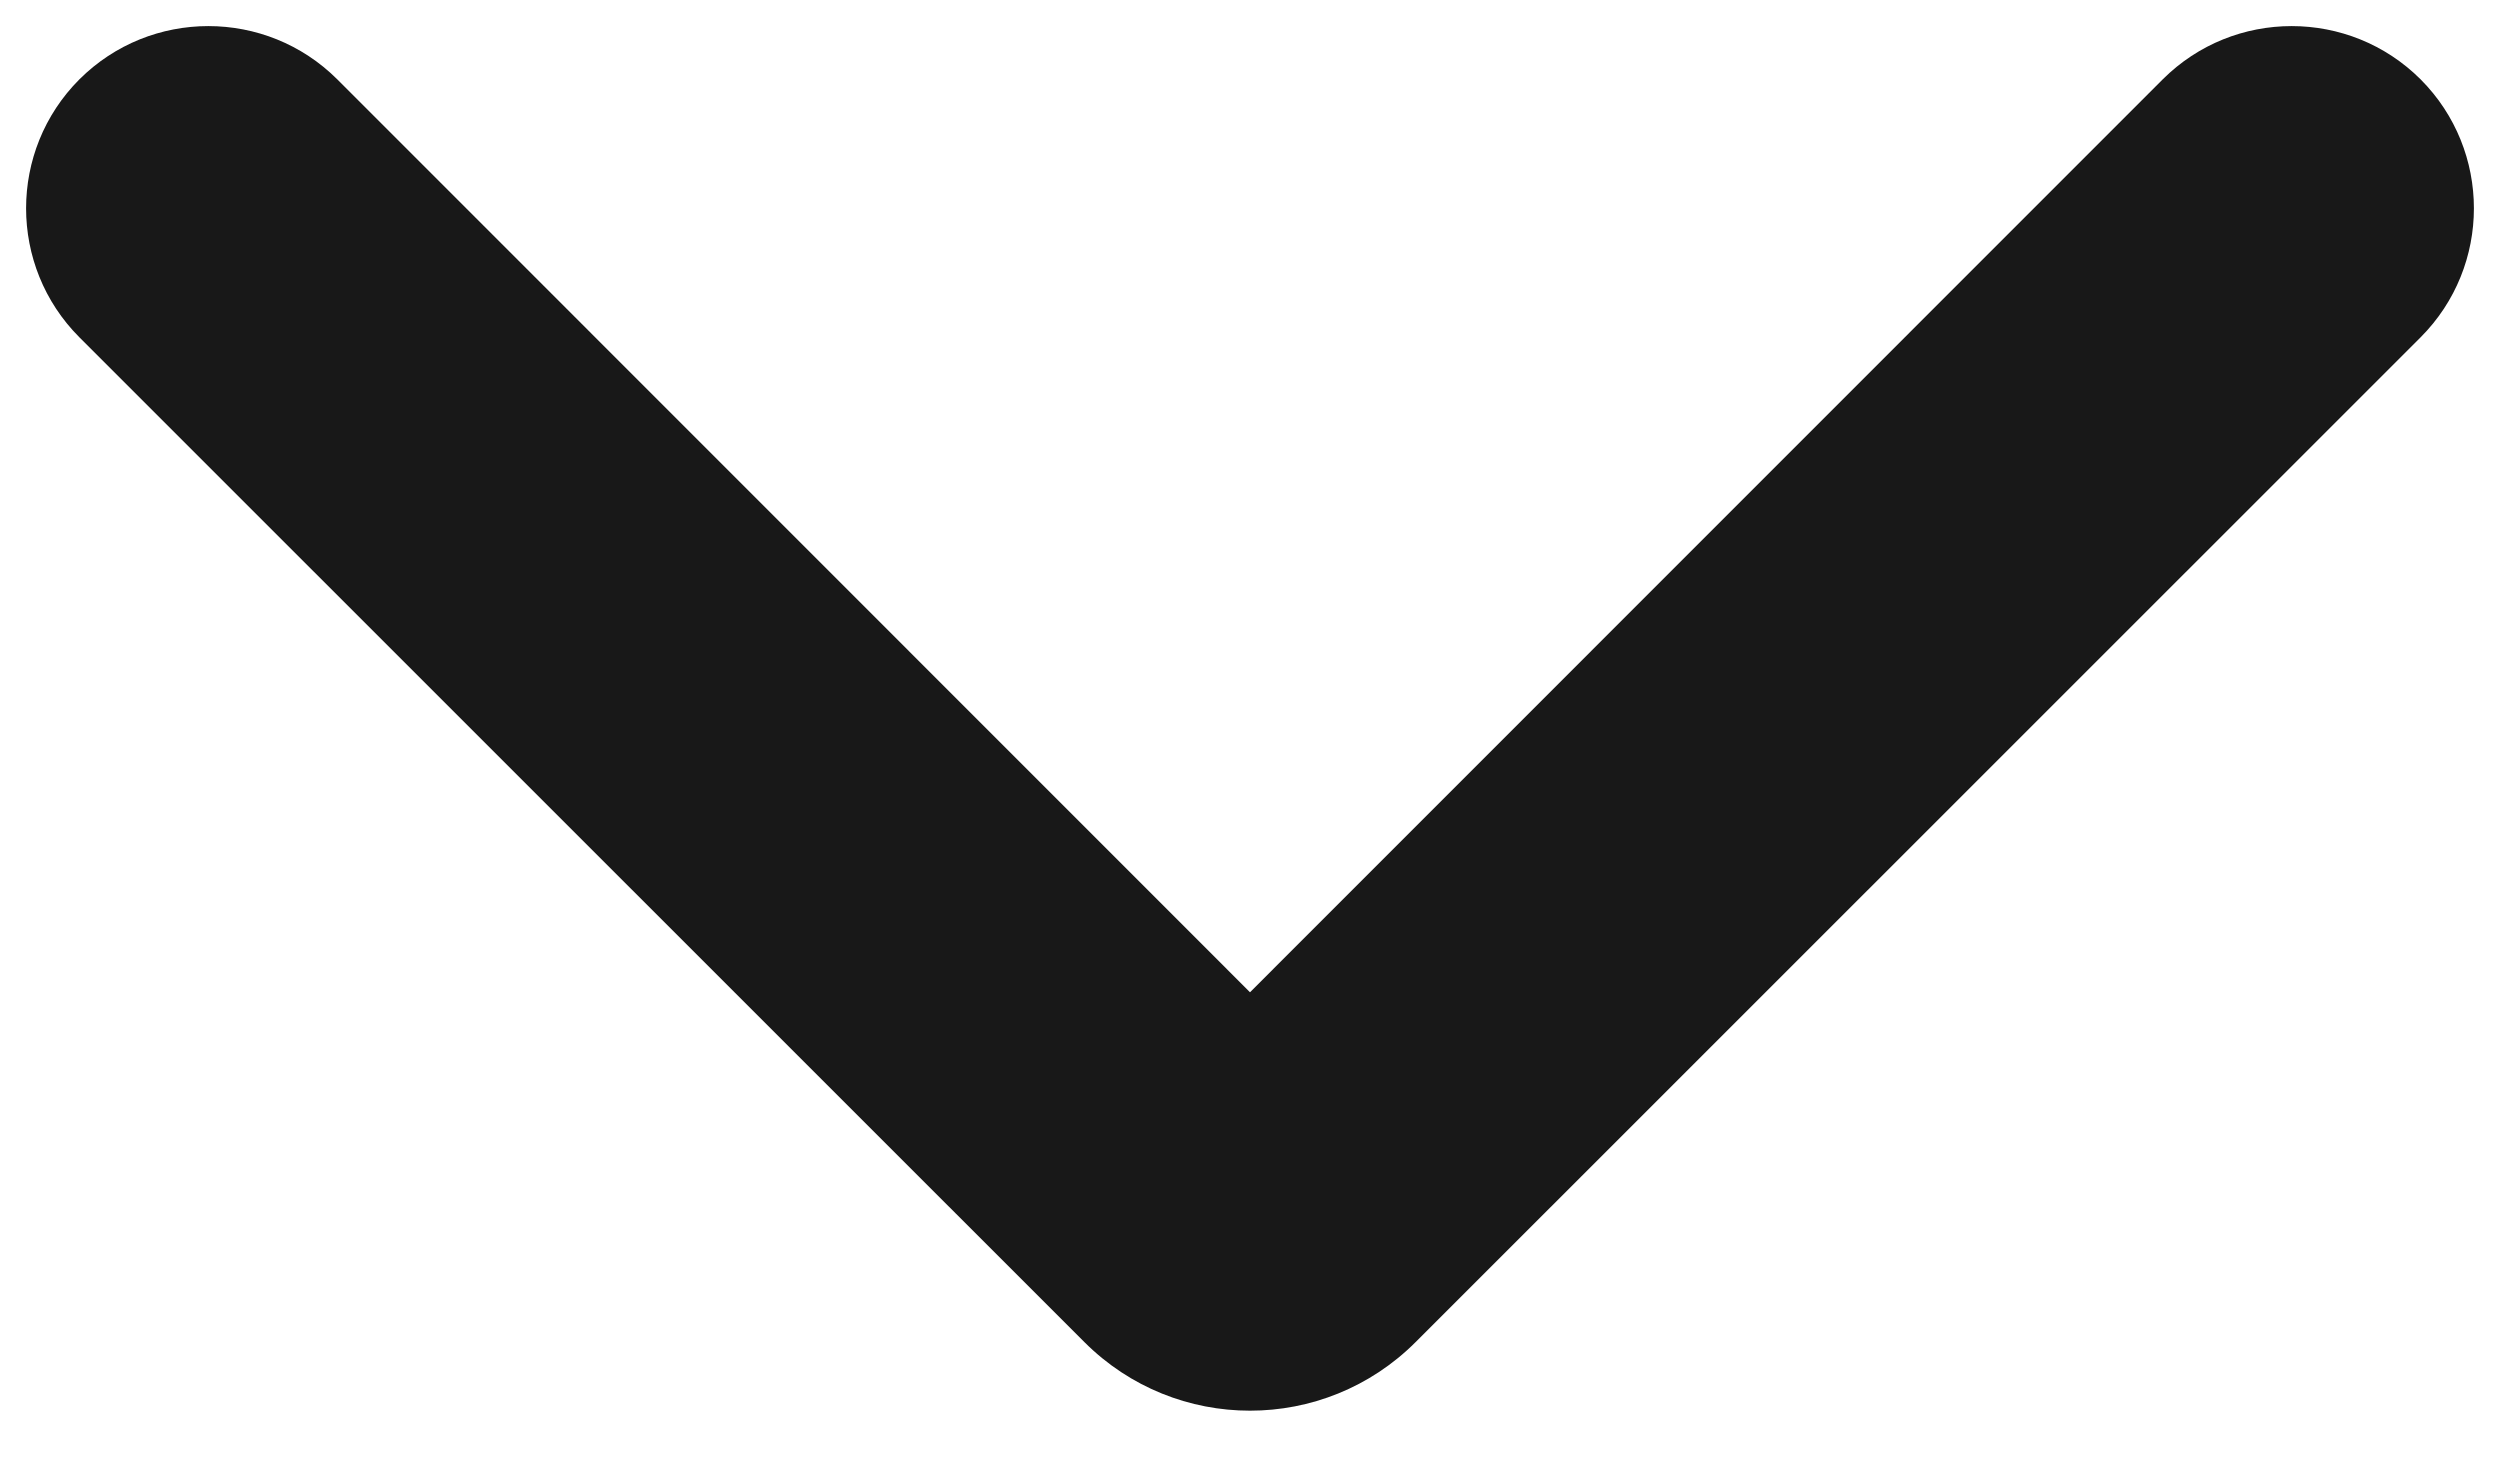 <svg width="12" height="7" viewBox="0 0 12 7" fill="none" xmlns="http://www.w3.org/2000/svg">
<path d="M1.619 0.381C1.277 0.04 0.723 0.04 0.381 0.381C0.04 0.723 0.04 1.277 0.381 1.619L1.619 0.381ZM11.619 1.619C11.96 1.277 11.96 0.723 11.619 0.381C11.277 0.04 10.723 0.04 10.381 0.381L11.619 1.619ZM5.823 5.823L6.442 5.205L5.823 5.823ZM6.177 5.823L5.558 5.205L6.177 5.823ZM0.381 1.619L5.205 6.442L6.442 5.205L1.619 0.381L0.381 1.619ZM6.795 6.442L11.619 1.619L10.381 0.381L5.558 5.205L6.795 6.442ZM5.205 6.442C5.644 6.881 6.356 6.881 6.795 6.442L5.558 5.205C5.802 4.96 6.198 4.96 6.442 5.205L5.205 6.442Z" fill="#181818"/>
</svg>
